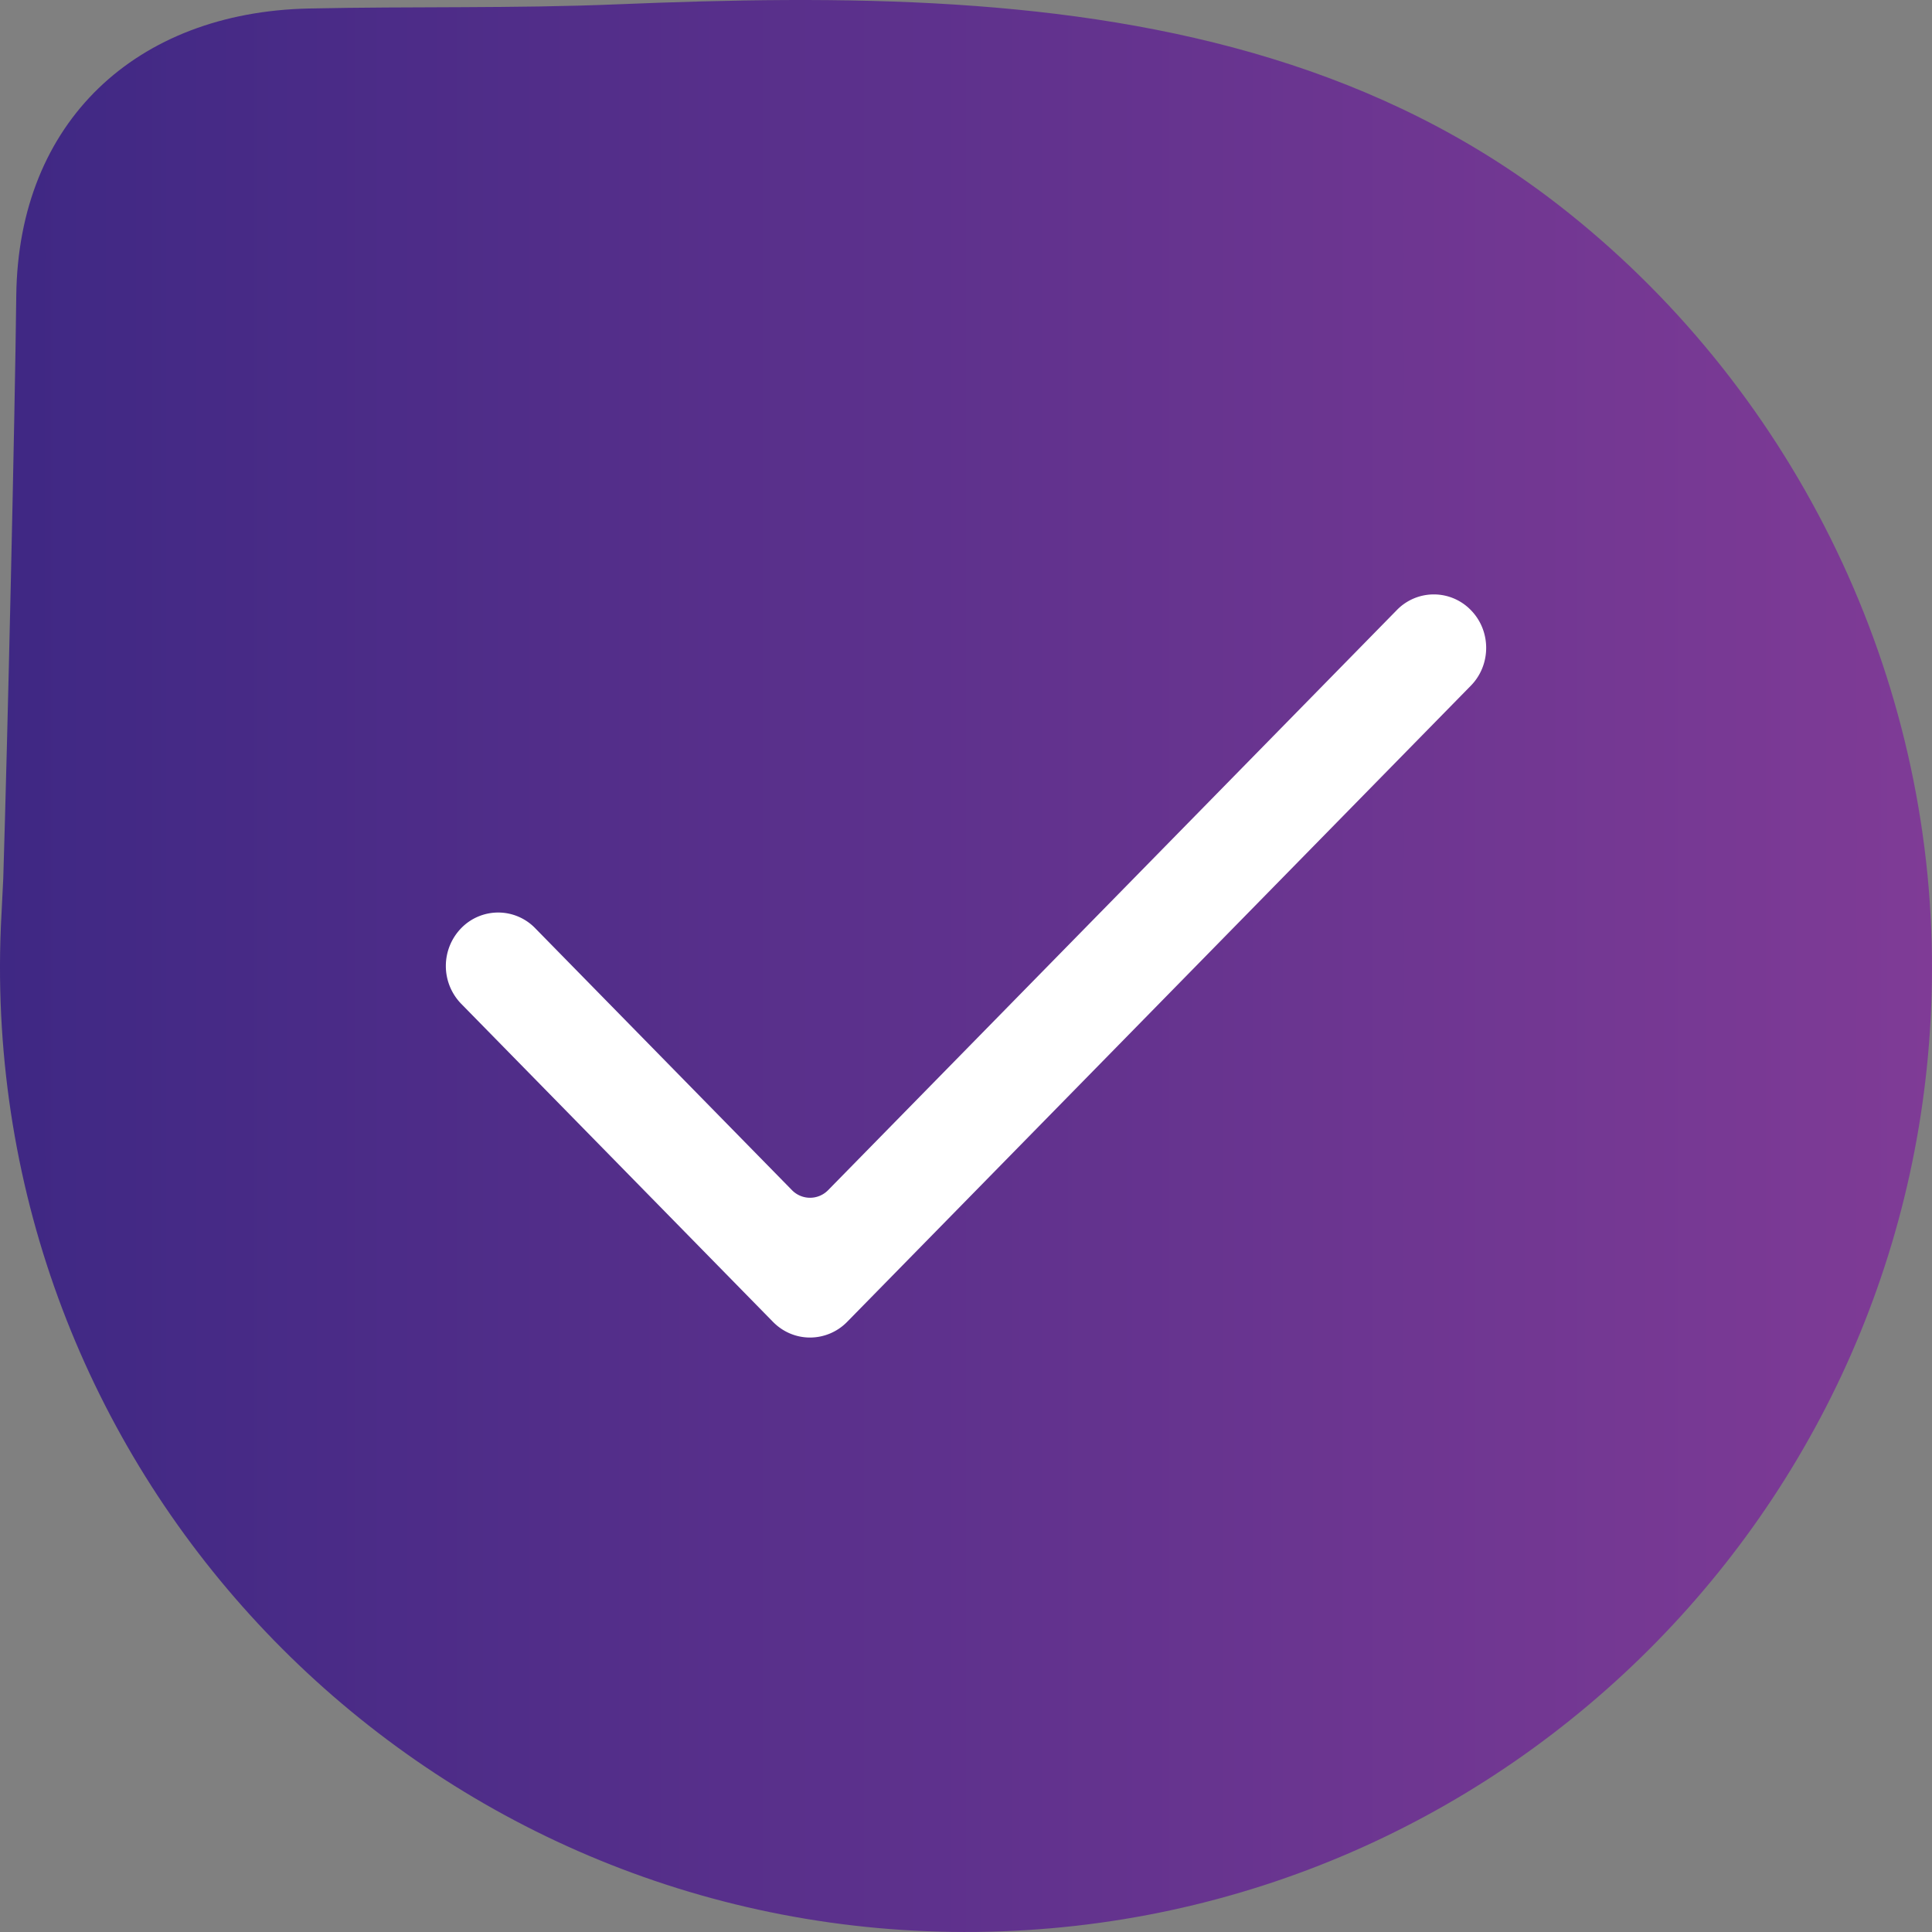 <svg xmlns="http://www.w3.org/2000/svg" width="52" height="52" fill="none"><rect width="100%" height="100%" fill="#808080" stroke="none"/><path fill="url(#a)" d="M.024 24.925q-.03.69-.023 1.388c.155 14.341 11.922 25.843 26.282 25.685 14.358-.155 25.873-11.907 25.715-26.25-.084-7.873-3.837-15.408-10.061-20.239C37.189 1.827 31.535.498 25.715.124c-3.036-.195-6.082-.131-9.12-.007-2.77.114-5.516.052-8.287.112C3.666.33.493 3.275.438 7.952.4 11.33.2 19.977.088 23.636"/><path fill="#fff" fill-rule="evenodd" d="M21.803 36c-.377 0-.73-.15-.997-.421l-8.394-8.563a1.46 1.46 0 0 1 0-2.033 1.387 1.387 0 0 1 1.993 0l6.91 7.049a.68.68 0 0 0 .975 0l15.305-15.611a1.387 1.387 0 0 1 1.993 0c.55.56.55 1.473 0 2.034L22.8 35.579a1.4 1.4 0 0 1-.997.421" clip-rule="evenodd"/><defs><linearGradient id="a" x1="0" x2="52" y1="26" y2="26" gradientUnits="userSpaceOnUse"><stop stop-color="#3F2884"/><stop offset="1" stop-color="#7F3B96"/></linearGradient></defs></svg>